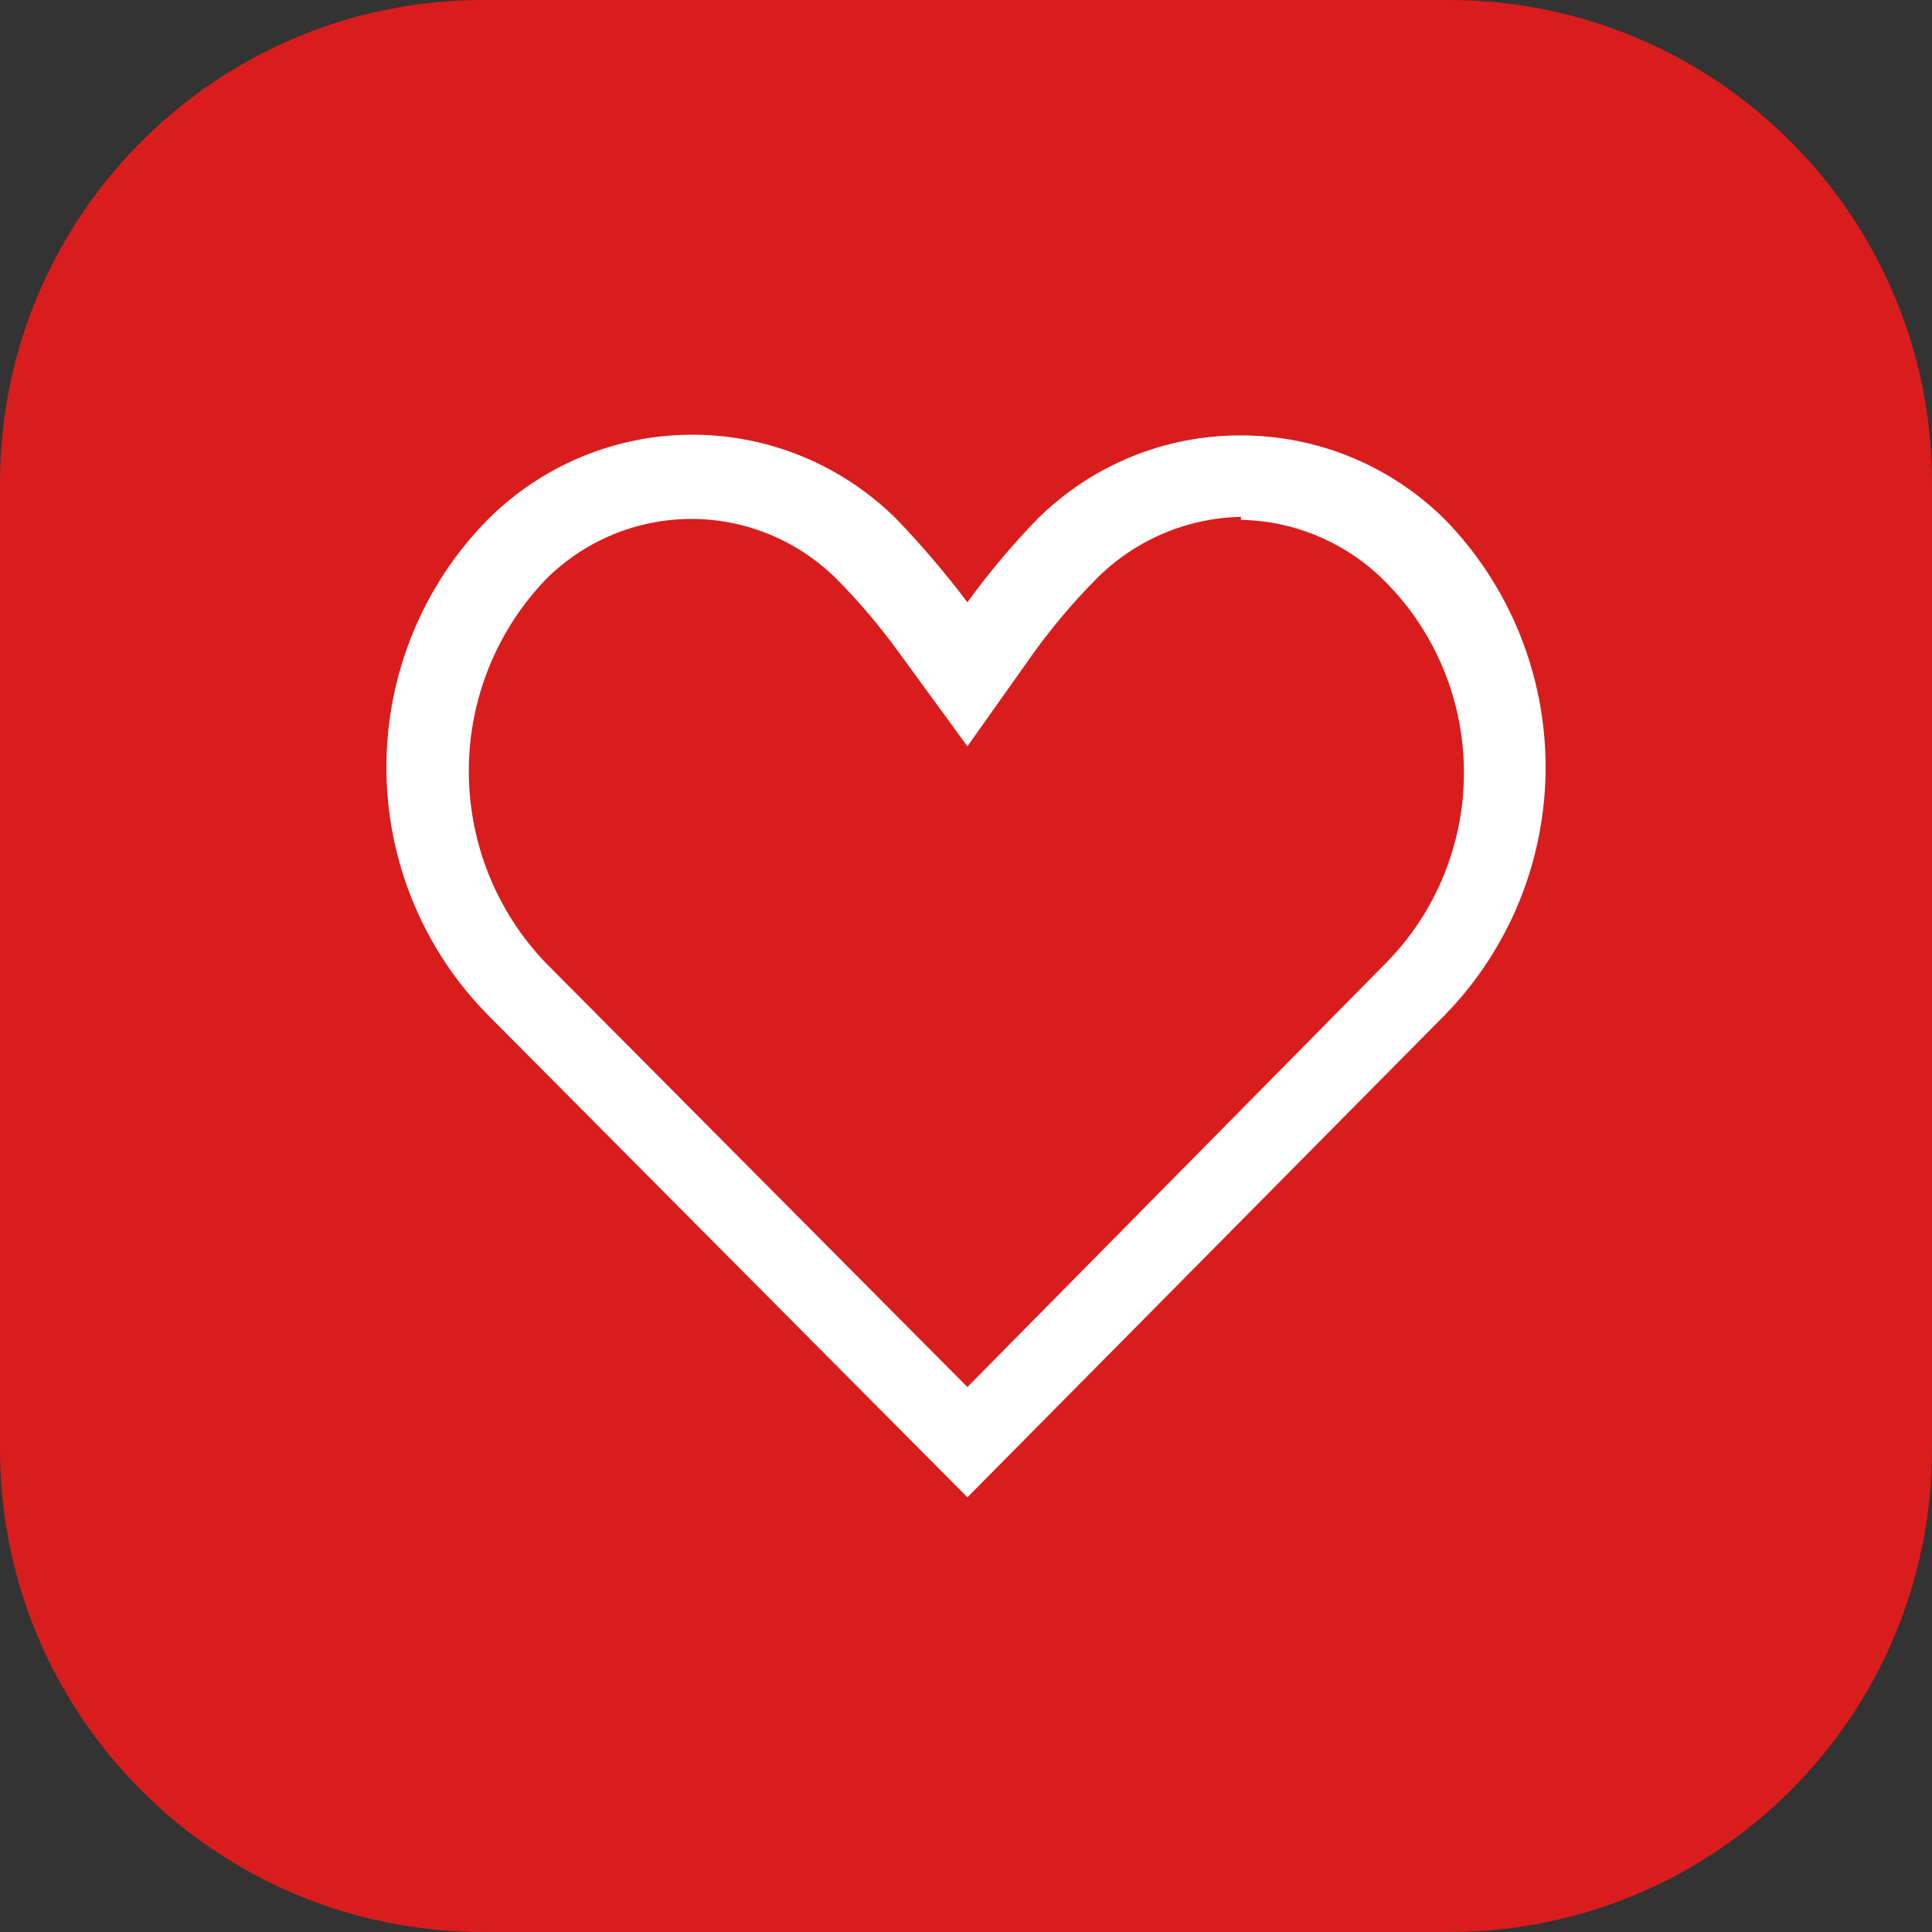 <svg width="40" height="40" viewBox="0 0 40 40" fill="none" xmlns="http://www.w3.org/2000/svg">
<rect x="0" y="0" width="40" height="40" fill="#333333" stroke="none"/>
<path d="M30 0H10C4.477 0 0 4.477 0 10V30C0 35.523 4.477 40 10 40H30C35.523 40 40 35.523 40 30V10C40 4.477 35.523 0 30 0Z" fill="#D91D1D"/>
<path d="M25.692 9.015C27.266 9.014 28.779 9.634 29.903 10.743C31.247 12.113 32 13.96 32 15.884C32 17.808 31.247 19.655 29.903 21.026L20.029 31L10.113 21.026C8.76 19.661 8 17.812 8 15.884C8 13.956 8.76 12.107 10.113 10.743C11.238 9.626 12.755 9 14.335 9C15.915 9 17.432 9.626 18.557 10.743C19.081 11.288 19.573 11.865 20.029 12.47C20.471 11.86 20.956 11.283 21.48 10.743C22.603 9.63 24.116 9.009 25.692 9.015ZM25.692 10.701C24.561 10.724 23.483 11.189 22.686 11.997C22.219 12.47 21.788 12.979 21.399 13.519L20.029 15.452L18.618 13.519C18.228 12.979 17.798 12.47 17.33 11.997C16.529 11.195 15.445 10.744 14.315 10.744C13.184 10.744 12.1 11.195 11.299 11.997C10.277 13.063 9.706 14.486 9.706 15.966C9.706 17.447 10.277 18.87 11.299 19.936L20.029 28.717L28.697 19.936C29.73 18.888 30.309 17.472 30.309 15.997C30.309 14.522 29.73 13.106 28.697 12.059C27.902 11.249 26.823 10.784 25.692 10.763V10.701Z" fill="white"/>
</svg>
